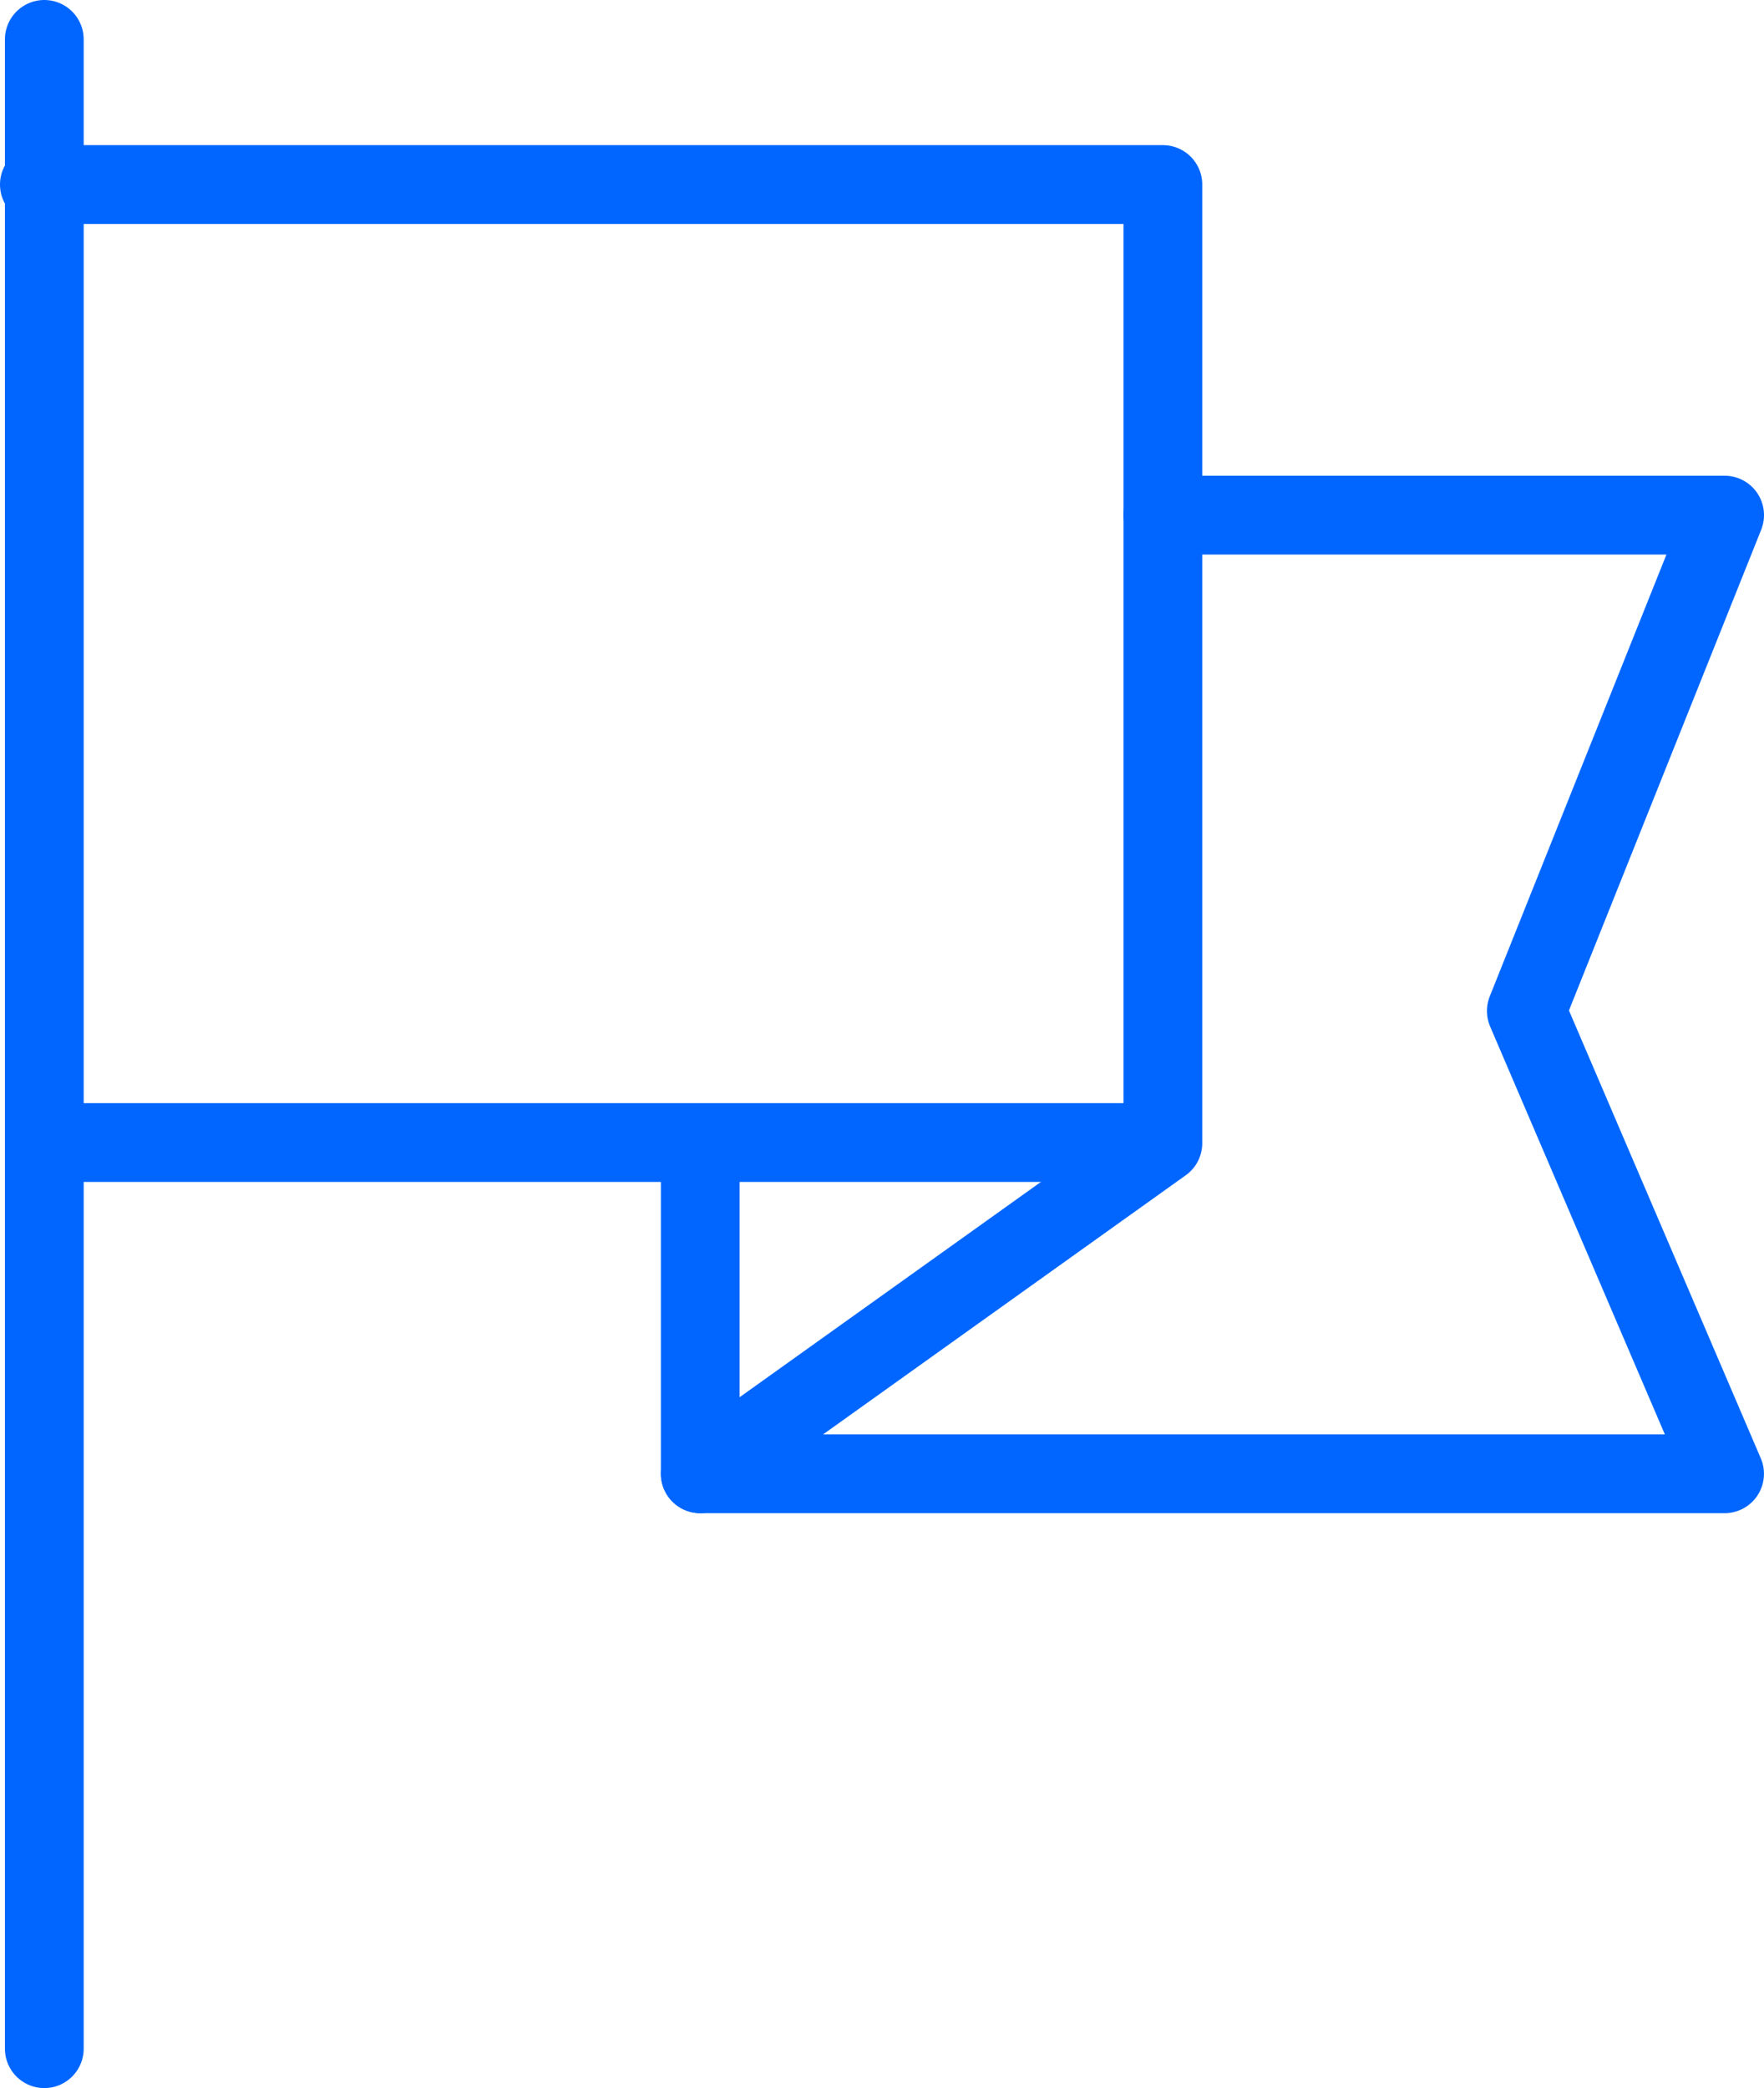 <svg xmlns="http://www.w3.org/2000/svg" width="44.792" height="53" viewBox="0 0 44.792 53">
  <g id="ikonka-1" transform="translate(1 1.328)">
    <path id="Path_21" data-name="Path 21" d="M37.747,16H52.011L46.976,28.586l5.034,11.747H26V31.942" transform="translate(-9.219 -4.253)" fill="none" stroke="#06f" stroke-linecap="round" stroke-linejoin="round" stroke-miterlimit="10" stroke-width="2"/>
    <line id="Line_14" data-name="Line 14" x1="28" transform="translate(0.125 27.672)" fill="none" stroke="#06f" stroke-linecap="round" stroke-linejoin="round" stroke-miterlimit="10" stroke-width="2"/>
    <path id="Path_22" data-name="Path 22" d="M6,6H34.528V30.333L22.781,38.723" transform="translate(-6 -2.644)" fill="none" stroke="#06f" stroke-linecap="round" stroke-linejoin="round" stroke-miterlimit="10" stroke-width="2"/>
    <line id="Line_15" data-name="Line 15" y2="51" transform="translate(0.125 -0.328)" fill="none" stroke="#06f" stroke-linecap="round" stroke-linejoin="round" stroke-miterlimit="10" stroke-width="2"/>
  </g>
</svg>
